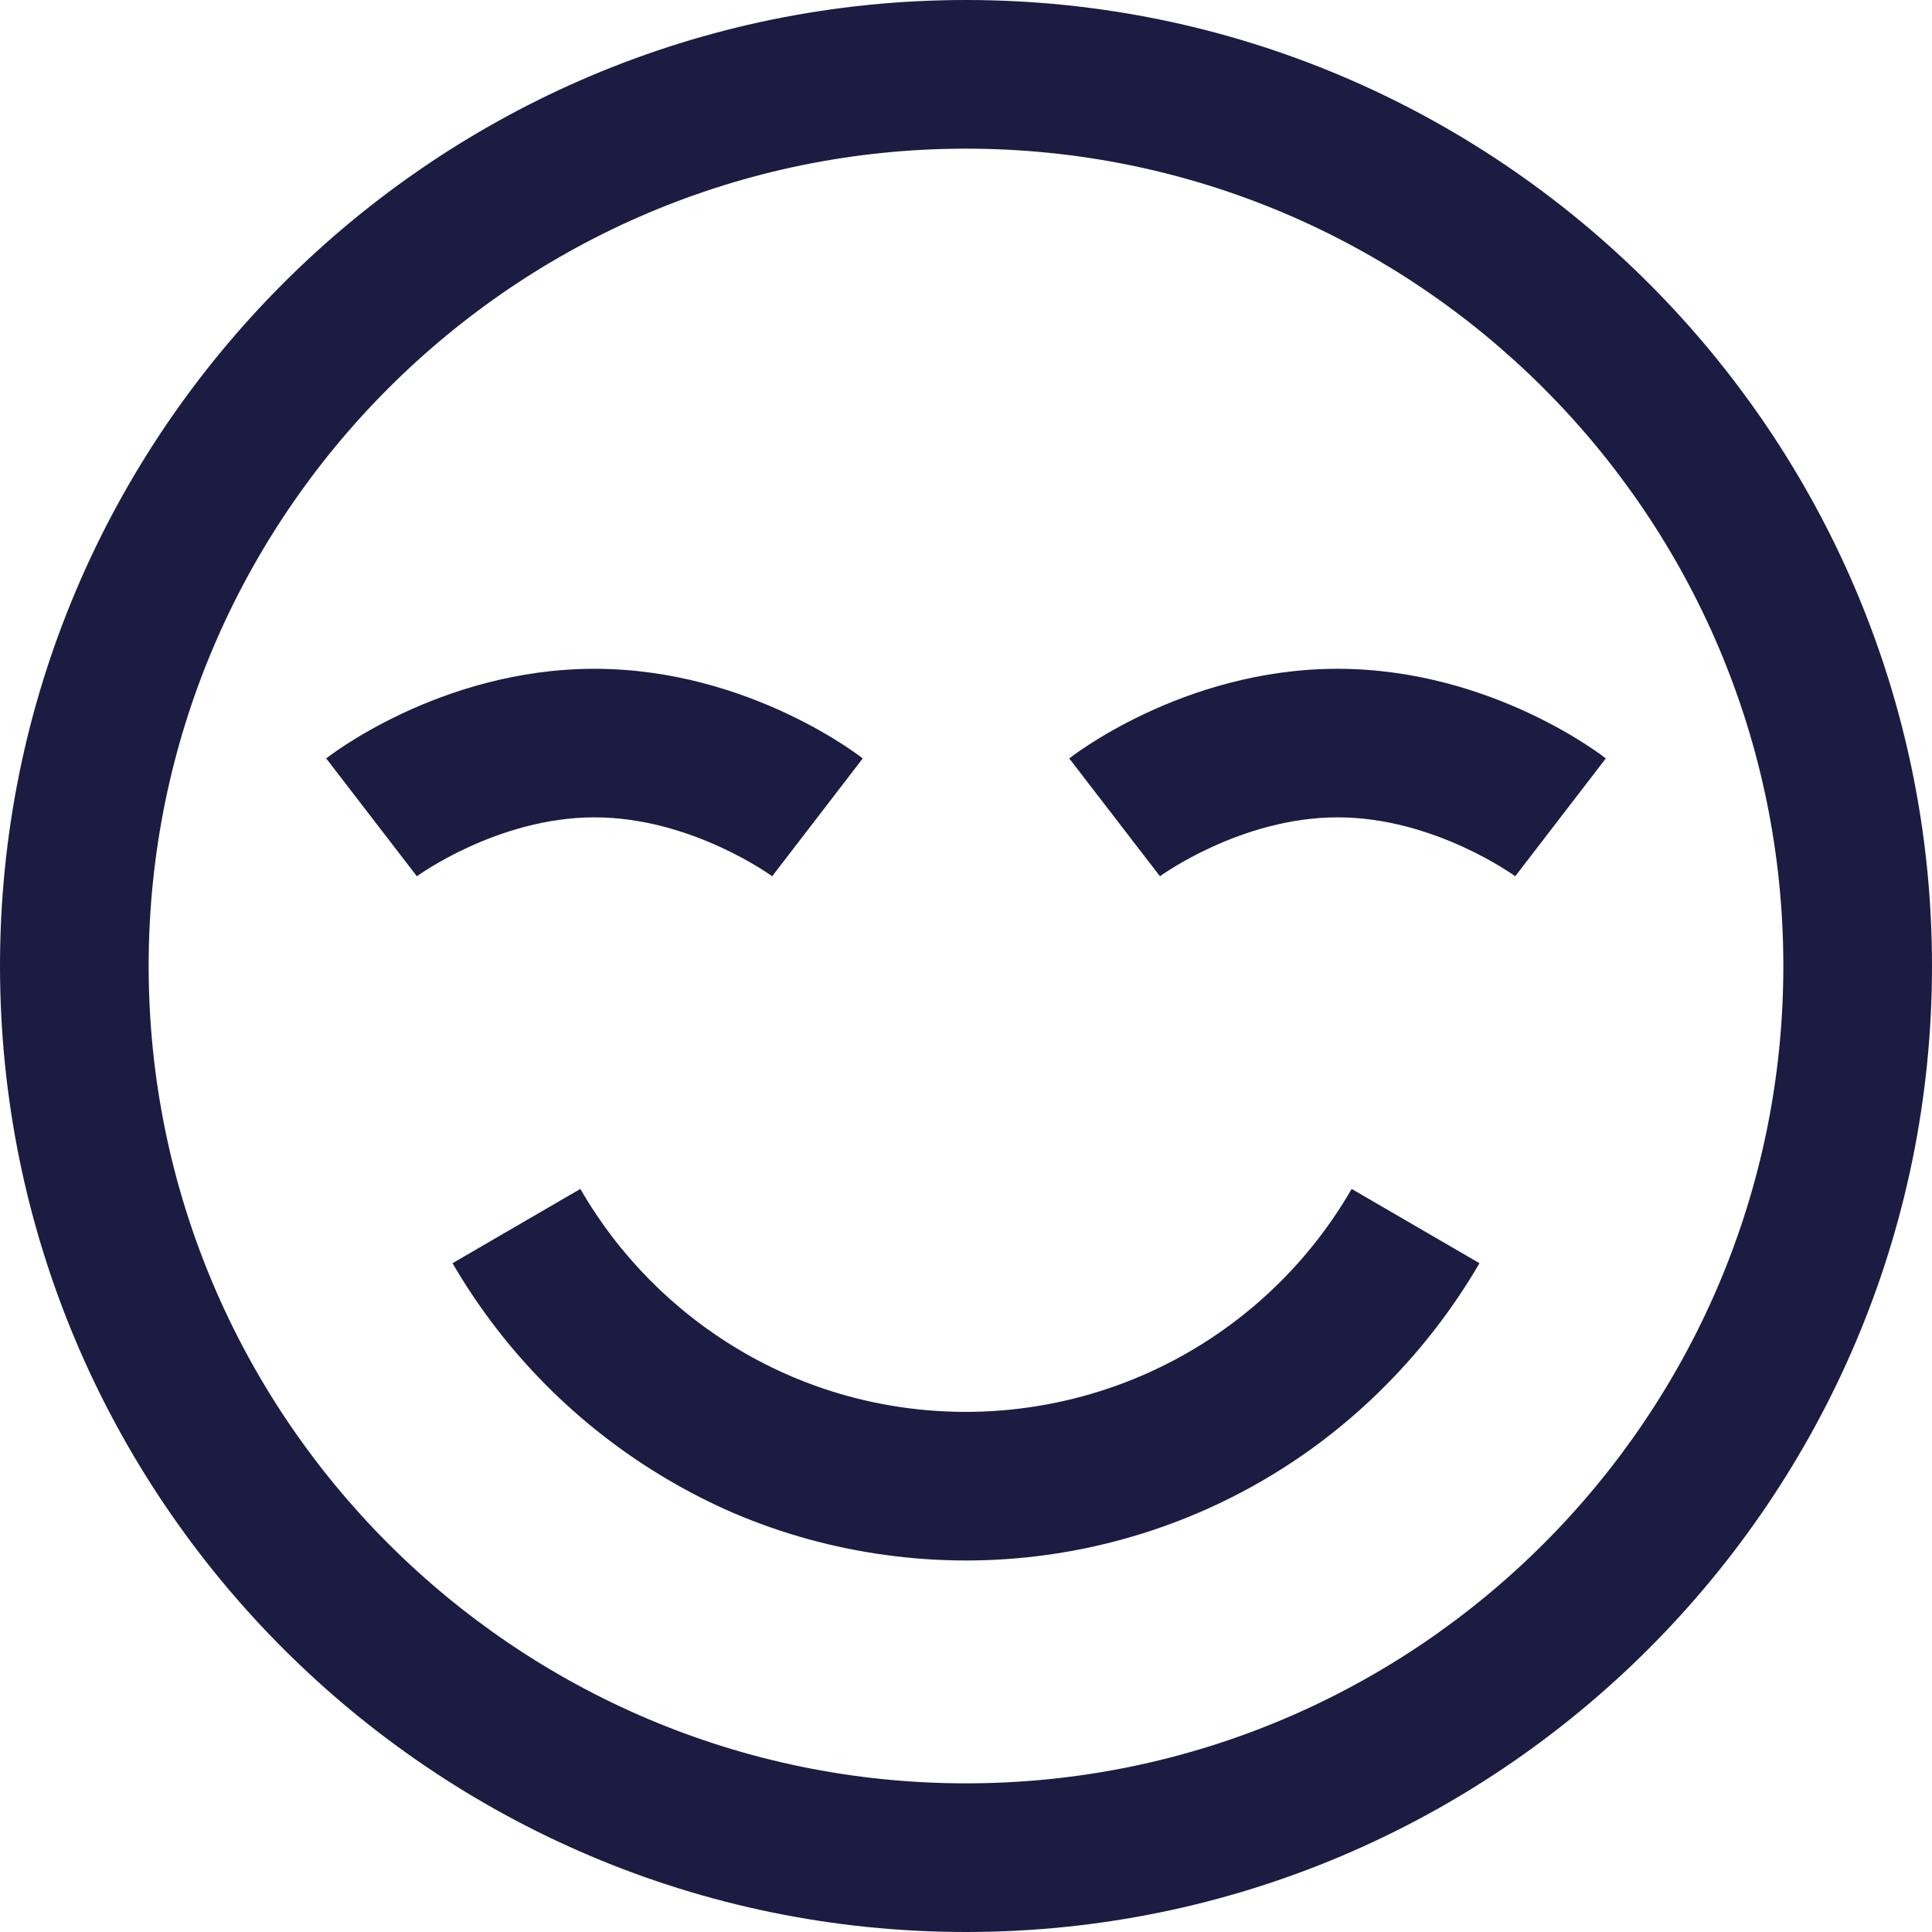 <svg xmlns="http://www.w3.org/2000/svg" fill="none" viewBox="0 0 18 18" height="18" width="18">
<g clip-path="url(#clip0_143_626)">
<path fill="#1C1C42" d="M9 0C4.038 0 0 4.038 0 9C0 13.962 4.038 18 9 18C13.962 18 18 13.962 18 9C18 4.038 13.962 0 9 0ZM9 1.385C13.199 1.385 16.615 4.801 16.615 9C16.615 13.199 13.199 16.615 9 16.615C4.801 16.615 1.385 13.199 1.385 9C1.385 4.801 4.801 1.385 9 1.385ZM5.538 6.231C4.089 6.231 3.039 7.066 3.039 7.066L3.884 8.164C3.884 8.164 4.633 7.615 5.539 7.615C6.445 7.615 7.194 8.164 7.194 8.164L8.038 7.066C8.038 7.066 6.987 6.231 5.538 6.231ZM12.461 6.231C11.012 6.231 9.962 7.066 9.962 7.066L10.807 8.164C10.807 8.164 11.556 7.615 12.462 7.615C13.368 7.615 14.117 8.164 14.117 8.164L14.961 7.066C14.961 7.066 13.911 6.231 12.461 6.231ZM5.407 11.077L4.216 11.769C4.697 12.596 5.381 13.286 6.203 13.774C6.409 13.896 6.621 14.005 6.842 14.1C7.291 14.291 7.764 14.421 8.248 14.487C8.747 14.556 9.253 14.556 9.752 14.487C10.953 14.321 12.066 13.763 12.917 12.9C13.253 12.561 13.544 12.181 13.784 11.769L12.593 11.077C12.133 11.874 11.422 12.496 10.57 12.845C9.719 13.193 8.776 13.249 7.889 13.004C7.54 12.907 7.206 12.765 6.895 12.581C6.278 12.216 5.765 11.698 5.407 11.077Z"></path>
</g>
<defs>
<clipPath id="clip0_143_626">
<rect fill="white" height="18" width="18"></rect>
</clipPath>
</defs>
</svg>
